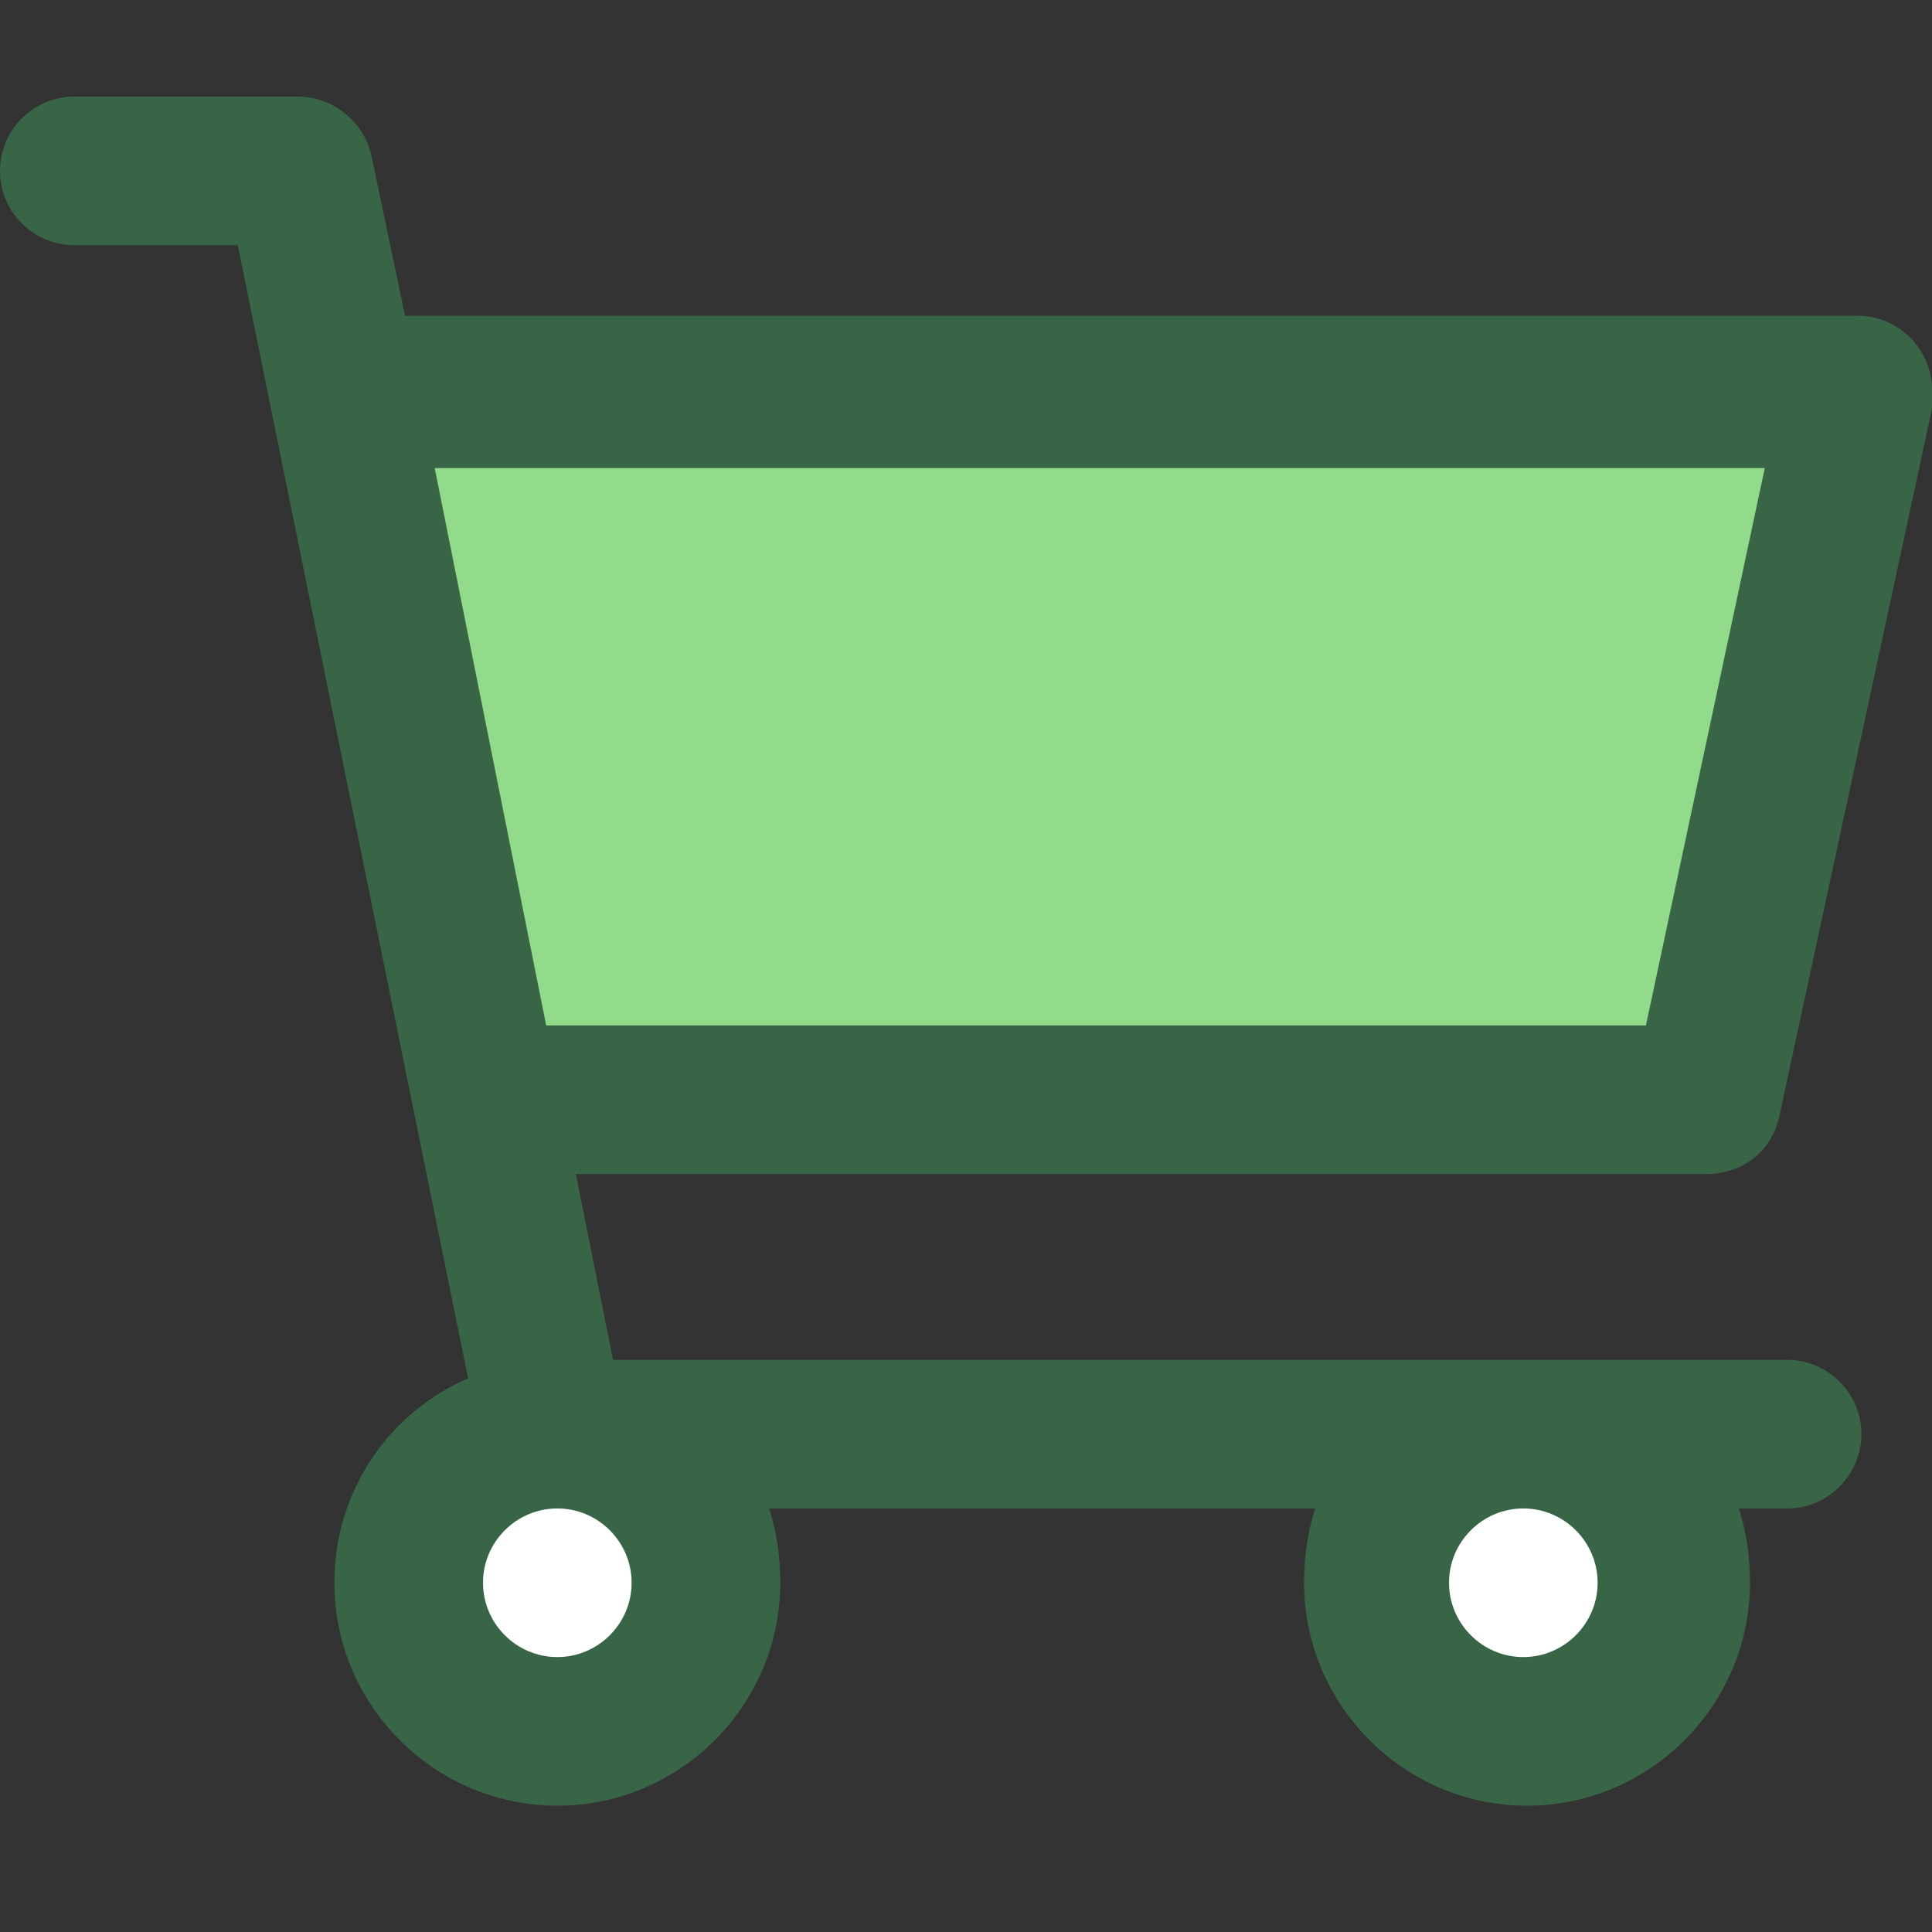 <svg width="40" height="40" viewBox="0 0 40 40" fill="none" xmlns="http://www.w3.org/2000/svg">
<rect x="0" y="0" width="40" height="40" fill="#333333" stroke="none"/>
<path d="M36.538 9.692H9L11.308 21.231H34.077L36.538 9.692Z" fill="#91DB8B"/>
<path d="M36.846 23.077L40 8.462V8.077C40 7.231 39.308 6.538 38.462 6.538H8.385L7.692 3.231C7.538 2.538 6.923 2 6.154 2H1.538C0.692 2 0 2.692 0 3.538C0 4.385 0.692 5.077 1.538 5.077H4.923L9.692 28.538C8.077 29.231 6.923 30.846 6.923 32.769C6.923 35.308 9 37.385 11.539 37.385C14.077 37.385 16.154 35.308 16.154 32.769C16.154 32.231 16.077 31.692 15.923 31.231H27.231C27.077 31.692 27 32.231 27 32.769C27 35.308 29.077 37.385 31.615 37.385C34.154 37.385 36.231 35.308 36.231 32.769C36.231 32.231 36.154 31.692 36 31.231H37C37.846 31.231 38.538 30.538 38.538 29.692C38.538 28.846 37.846 28.154 37 28.154H12.692L11.923 24.308H35.308C36.077 24.308 36.692 23.846 36.846 23.077Z" fill="#396547"/>
<path d="M31.538 34.308C32.385 34.308 33.077 33.615 33.077 32.769C33.077 31.923 32.385 31.231 31.538 31.231C30.692 31.231 30 31.923 30 32.769C30 33.615 30.692 34.308 31.538 34.308Z" fill="#396547"/>
<path d="M9 9.692H36.538L34.077 21.231H11.308L9 9.692Z" fill="#91DB8B"/>
<path d="M11.539 34.308C12.385 34.308 13.077 33.615 13.077 32.769C13.077 31.923 12.385 31.231 11.539 31.231C10.692 31.231 10 31.923 10 32.769C10 33.615 10.692 34.308 11.539 34.308Z" fill="#396547"/>
<path d="M11.539 34.308C12.385 34.308 13.077 33.615 13.077 32.769C13.077 31.923 12.385 31.231 11.539 31.231C10.692 31.231 10 31.923 10 32.769C10 33.615 10.692 34.308 11.539 34.308Z" fill="white"/>
<path d="M31.538 34.308C32.385 34.308 33.077 33.615 33.077 32.769C33.077 31.923 32.385 31.231 31.538 31.231C30.692 31.231 30 31.923 30 32.769C30 33.615 30.692 34.308 31.538 34.308Z" fill="white"/>
</svg>
